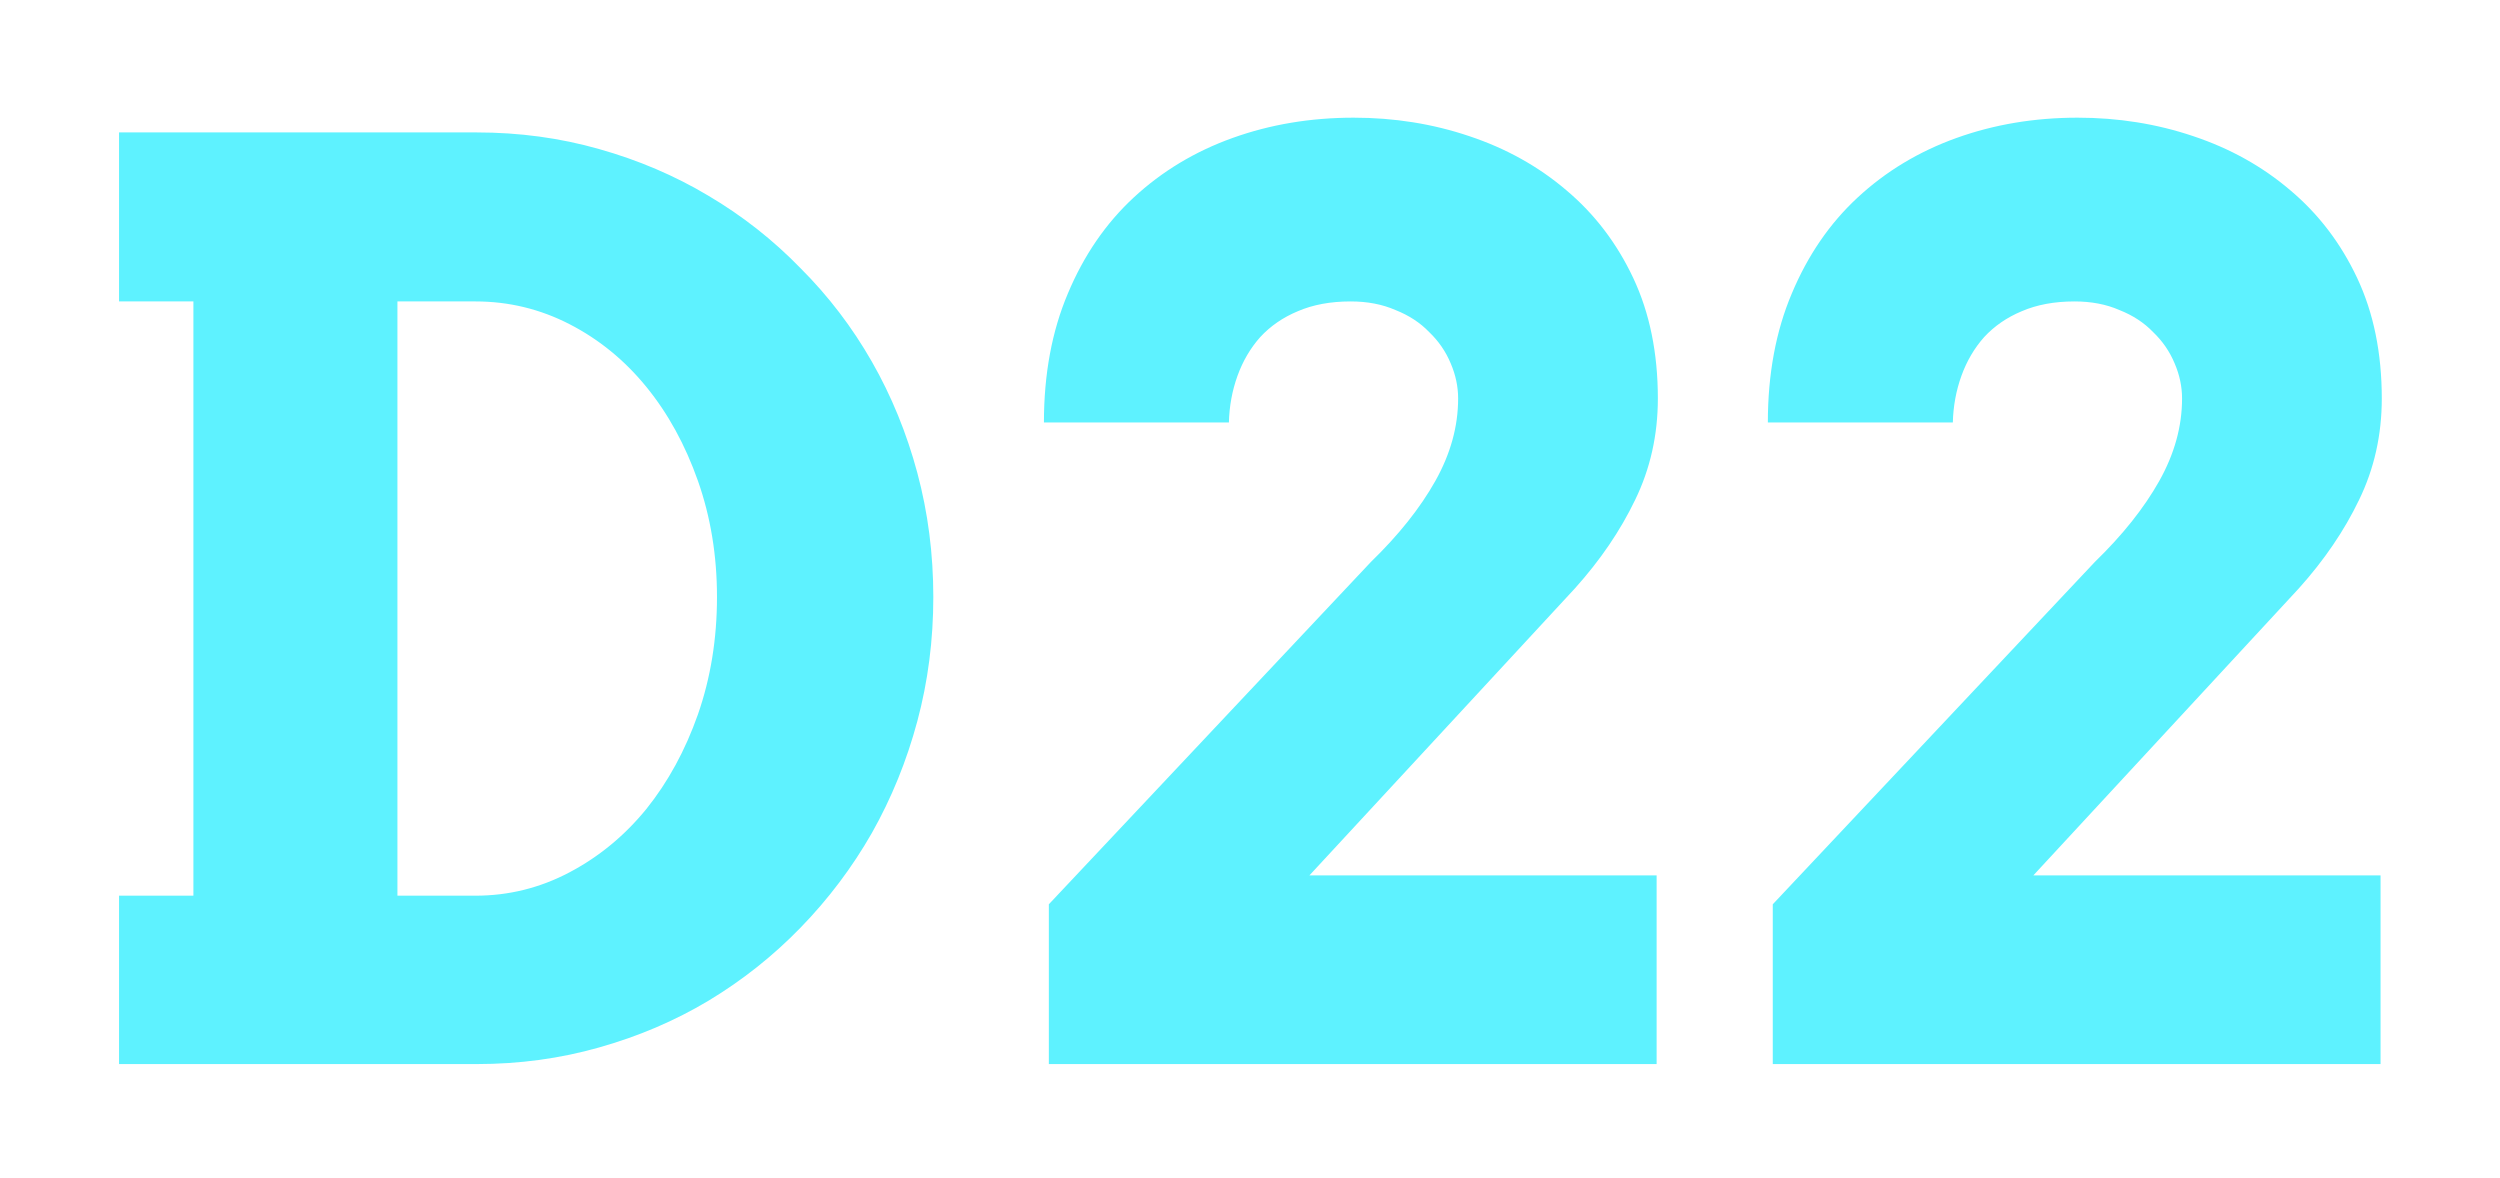 <?xml version="1.0" encoding="UTF-8"?> <svg xmlns="http://www.w3.org/2000/svg" width="437" height="206" viewBox="0 0 437 206" fill="none"> <g filter="url(#filter0_d)"> <path d="M20.809 23.148H83.328C90.776 23.148 97.902 24.115 104.705 26.049C111.58 27.982 117.954 30.704 123.826 34.213C129.77 37.722 135.141 41.947 139.939 46.889C144.809 51.758 148.963 57.201 152.4 63.217C155.838 69.232 158.488 75.713 160.35 82.66C162.212 89.607 163.143 96.84 163.143 104.359C163.143 111.879 162.212 119.112 160.35 126.059C158.488 133.005 155.838 139.522 152.4 145.609C148.963 151.625 144.809 157.139 139.939 162.152C135.141 167.094 129.77 171.355 123.826 174.936C117.954 178.445 111.58 181.166 104.705 183.1C97.902 185.033 90.776 186 83.328 186H20.809V156.566H33.807V52.69H20.809V23.148ZM69.471 52.69V156.566H83.113C88.914 156.566 94.393 155.206 99.549 152.484C104.705 149.763 109.181 146.075 112.977 141.42C116.772 136.693 119.78 131.179 122 124.877C124.22 118.503 125.33 111.664 125.33 104.359C125.33 97.126 124.22 90.359 122 84.057C119.78 77.755 116.772 72.276 112.977 67.621C109.181 62.966 104.705 59.314 99.549 56.664C94.393 54.014 88.914 52.69 83.113 52.69H69.471ZM183.338 158.07L239.627 98.236C244.497 93.51 248.257 88.783 250.906 84.057C253.556 79.33 254.881 74.532 254.881 69.662C254.881 67.585 254.451 65.544 253.592 63.539C252.732 61.462 251.479 59.636 249.832 58.06C248.257 56.413 246.287 55.124 243.924 54.193C241.632 53.191 239.018 52.69 236.082 52.69C232.573 52.69 229.493 53.262 226.844 54.408C224.266 55.482 222.081 56.986 220.291 58.92C218.572 60.853 217.247 63.109 216.316 65.688C215.385 68.266 214.884 70.987 214.812 73.852H182.479C182.479 65.401 183.875 57.882 186.668 51.293C189.461 44.633 193.292 39.047 198.162 34.535C203.104 29.952 208.868 26.479 215.457 24.115C222.046 21.752 229.1 20.57 236.619 20.57C243.709 20.57 250.441 21.645 256.814 23.793C263.26 25.941 268.917 29.092 273.787 33.246C278.729 37.4 282.632 42.52 285.496 48.607C288.361 54.695 289.793 61.713 289.793 69.662C289.793 76.036 288.468 81.944 285.818 87.387C283.24 92.758 279.731 97.914 275.291 102.855L228.885 153.021H289.578V186H183.338V158.07ZM309.881 158.07L366.17 98.236C371.04 93.51 374.799 88.783 377.449 84.057C380.099 79.33 381.424 74.532 381.424 69.662C381.424 67.585 380.994 65.544 380.135 63.539C379.275 61.462 378.022 59.636 376.375 58.06C374.799 56.413 372.83 55.124 370.467 54.193C368.175 53.191 365.561 52.69 362.625 52.69C359.116 52.69 356.036 53.262 353.387 54.408C350.809 55.482 348.624 56.986 346.834 58.92C345.115 60.853 343.79 63.109 342.859 65.688C341.928 68.266 341.427 70.987 341.355 73.852H309.021C309.021 65.401 310.418 57.882 313.211 51.293C316.004 44.633 319.835 39.047 324.705 34.535C329.646 29.952 335.411 26.479 342 24.115C348.589 21.752 355.643 20.57 363.162 20.57C370.252 20.57 376.984 21.645 383.357 23.793C389.803 25.941 395.46 29.092 400.33 33.246C405.271 37.4 409.174 42.52 412.039 48.607C414.904 54.695 416.336 61.713 416.336 69.662C416.336 76.036 415.011 81.944 412.361 87.387C409.783 92.758 406.274 97.914 401.834 102.855L355.428 153.021H416.121V186H309.881V158.07Z" fill="#5EF2FF"></path> </g> <defs> <filter id="filter0_d" x="0.809" y="0.57" width="435.527" height="205.43" filterUnits="userSpaceOnUse" color-interpolation-filters="sRGB"> <feFlood flood-opacity="0" result="BackgroundImageFix"></feFlood> <feColorMatrix in="SourceAlpha" type="matrix" values="0 0 0 0 0 0 0 0 0 0 0 0 0 0 0 0 0 0 127 0"></feColorMatrix> <feOffset></feOffset> <feGaussianBlur stdDeviation="10"></feGaussianBlur> <feColorMatrix type="matrix" values="0 0 0 0 0.369 0 0 0 0 0.949 0 0 0 0 1 0 0 0 0.75 0"></feColorMatrix> <feBlend mode="normal" in2="BackgroundImageFix" result="effect1_dropShadow"></feBlend> <feBlend mode="normal" in="SourceGraphic" in2="effect1_dropShadow" result="shape"></feBlend> </filter> </defs> </svg> 